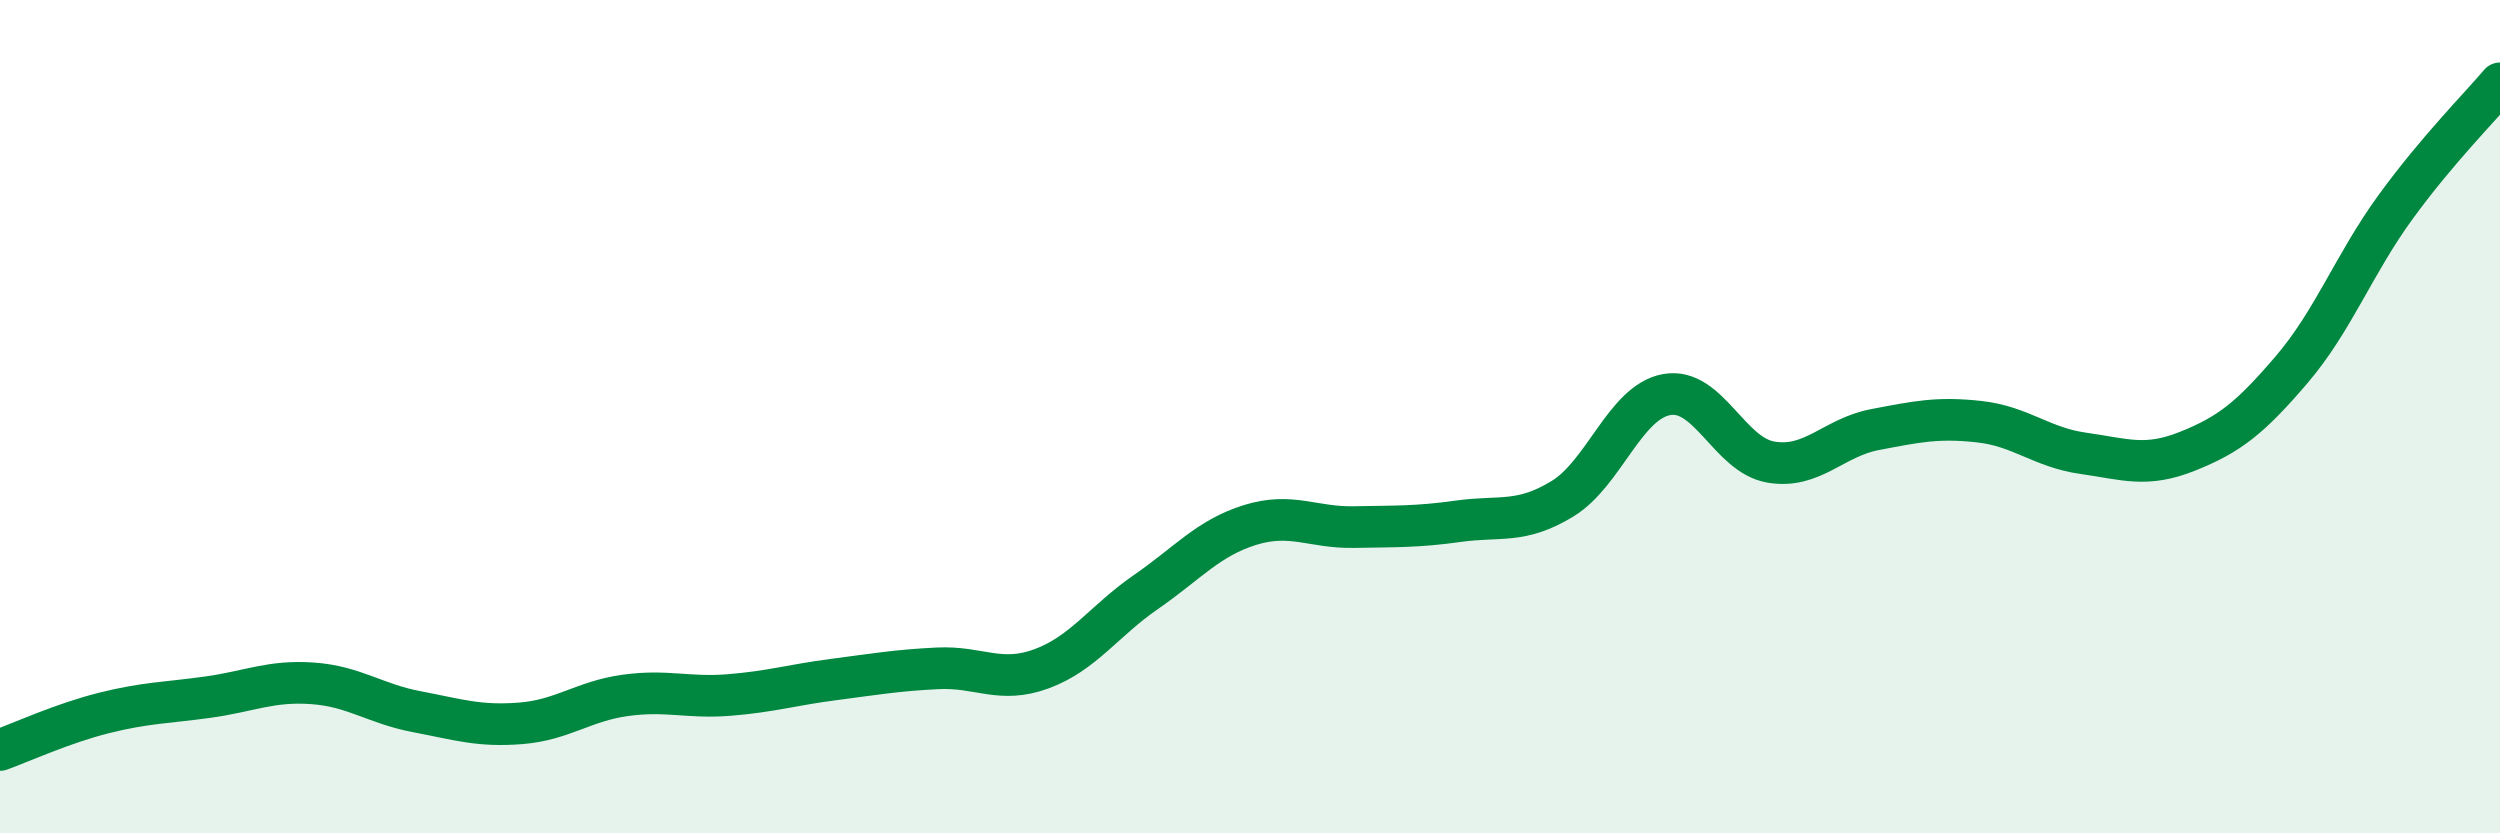 
    <svg width="60" height="20" viewBox="0 0 60 20" xmlns="http://www.w3.org/2000/svg">
      <path
        d="M 0,18 C 0.5,17.82 1.5,17.36 2.5,17.11 C 3.5,16.86 4,16.87 5,16.73 C 6,16.59 6.5,16.33 7.5,16.4 C 8.5,16.47 9,16.89 10,17.08 C 11,17.27 11.5,17.44 12.5,17.36 C 13.5,17.28 14,16.83 15,16.69 C 16,16.55 16.5,16.76 17.5,16.68 C 18.5,16.6 19,16.44 20,16.31 C 21,16.18 21.5,16.09 22.5,16.04 C 23.5,15.99 24,16.42 25,16.05 C 26,15.68 26.5,14.9 27.5,14.21 C 28.5,13.52 29,12.91 30,12.6 C 31,12.29 31.5,12.67 32.5,12.65 C 33.5,12.63 34,12.65 35,12.51 C 36,12.37 36.5,12.58 37.5,11.97 C 38.5,11.36 39,9.65 40,9.47 C 41,9.29 41.5,10.92 42.5,11.09 C 43.5,11.26 44,10.5 45,10.31 C 46,10.12 46.5,10.01 47.5,10.12 C 48.5,10.23 49,10.74 50,10.88 C 51,11.02 51.5,11.23 52.5,10.83 C 53.5,10.43 54,10.04 55,8.87 C 56,7.7 56.5,6.33 57.5,4.96 C 58.5,3.59 59.5,2.59 60,2L60 20L0 20Z"
        fill="#008740"
        opacity="0.1"
        stroke-linecap="round"
        stroke-linejoin="round"
      />
      <path
        d="M 0,18 C 0.5,17.82 1.5,17.36 2.5,17.11 C 3.5,16.86 4,16.87 5,16.73 C 6,16.59 6.5,16.33 7.5,16.4 C 8.5,16.47 9,16.89 10,17.08 C 11,17.27 11.5,17.44 12.5,17.36 C 13.5,17.28 14,16.83 15,16.69 C 16,16.55 16.5,16.76 17.5,16.68 C 18.5,16.6 19,16.44 20,16.31 C 21,16.18 21.5,16.09 22.5,16.04 C 23.5,15.99 24,16.42 25,16.05 C 26,15.68 26.5,14.9 27.5,14.21 C 28.5,13.52 29,12.91 30,12.6 C 31,12.29 31.5,12.67 32.5,12.65 C 33.5,12.63 34,12.65 35,12.51 C 36,12.37 36.5,12.58 37.5,11.97 C 38.5,11.36 39,9.65 40,9.47 C 41,9.29 41.5,10.92 42.5,11.09 C 43.5,11.26 44,10.5 45,10.31 C 46,10.12 46.5,10.01 47.5,10.12 C 48.5,10.23 49,10.74 50,10.88 C 51,11.02 51.5,11.23 52.5,10.83 C 53.5,10.43 54,10.04 55,8.87 C 56,7.7 56.5,6.33 57.5,4.96 C 58.5,3.59 59.5,2.59 60,2"
        stroke="#008740"
        stroke-width="1"
        fill="none"
        stroke-linecap="round"
        stroke-linejoin="round"
      />
    </svg>
  